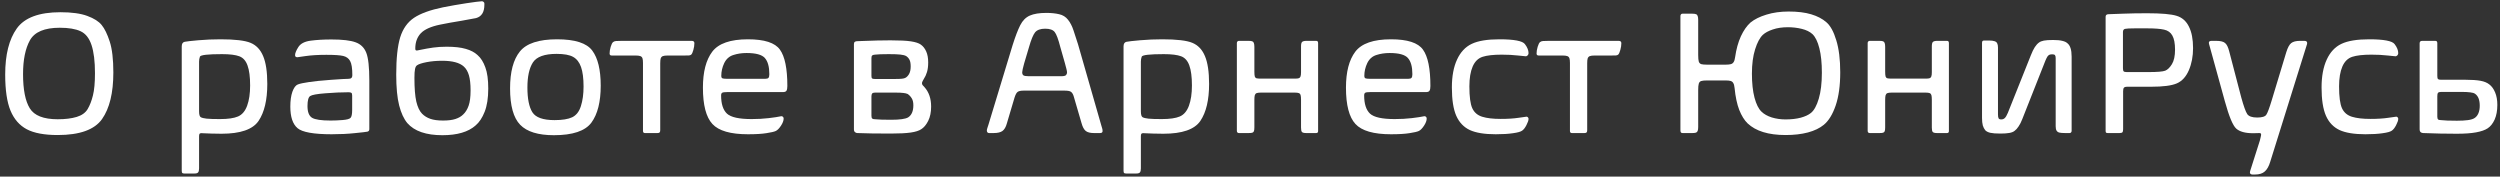 <svg viewBox="0 0 368 26" fill="none" xmlns="http://www.w3.org/2000/svg">
<rect x="0" y="0" width="368" height="26" fill="#333333" stroke="none"/>
<path d="M0.765 10.977C0.765 8.049 1.332 5.789 2.466 4.198C3.608 2.599 5.754 1.799 8.902 1.799C10.553 1.799 11.869 1.981 12.851 2.345C13.841 2.709 14.547 3.157 14.971 3.69C15.402 4.215 15.796 5.023 16.151 6.115C16.507 7.207 16.685 8.726 16.685 10.673C16.685 13.669 16.13 15.954 15.021 17.528C13.913 19.094 11.738 19.877 8.496 19.877C6.533 19.877 5.013 19.593 3.938 19.026C2.872 18.459 2.076 17.549 1.552 16.297C1.027 15.036 0.765 13.263 0.765 10.977ZM3.393 10.901C3.393 13.187 3.723 14.867 4.383 15.941C5.043 17.016 6.414 17.554 8.496 17.554C9.605 17.554 10.536 17.439 11.289 17.211C12.042 16.982 12.58 16.597 12.901 16.056C13.223 15.514 13.481 14.85 13.676 14.062C13.879 13.267 13.98 12.171 13.98 10.774C13.98 9.039 13.811 7.66 13.473 6.636C13.134 5.612 12.592 4.93 11.848 4.592C11.111 4.253 10.096 4.084 8.801 4.084C6.558 4.084 5.094 4.698 4.408 5.925C3.731 7.143 3.393 8.802 3.393 10.901Z" fill="white"/>
<path d="M39.346 12.361C39.346 14.714 38.918 16.525 38.063 17.795C37.209 19.056 35.389 19.686 32.605 19.686C32.088 19.686 31.593 19.678 31.119 19.661L29.799 19.61C29.756 19.61 29.718 19.606 29.685 19.598C29.541 19.598 29.439 19.627 29.38 19.686C29.329 19.754 29.304 19.877 29.304 20.055V24.79C29.304 25.069 29.257 25.264 29.164 25.374C29.079 25.484 28.91 25.539 28.656 25.539H27.12C26.985 25.539 26.887 25.514 26.828 25.463C26.777 25.412 26.752 25.298 26.752 25.12V6.839C26.752 6.441 26.896 6.213 27.184 6.153C27.471 6.094 28.144 6.018 29.202 5.925C30.269 5.832 31.352 5.785 32.452 5.785C34.577 5.785 36.053 5.959 36.883 6.306C37.721 6.653 38.339 7.304 38.736 8.261C39.143 9.217 39.346 10.584 39.346 12.361ZM29.304 9.06V16.386C29.304 16.877 29.393 17.169 29.57 17.262C29.748 17.355 30.032 17.422 30.421 17.465C30.81 17.507 31.462 17.528 32.376 17.528C33.552 17.528 34.437 17.401 35.029 17.147C35.63 16.893 36.079 16.369 36.375 15.573C36.671 14.769 36.819 13.775 36.819 12.59C36.819 11.32 36.692 10.338 36.438 9.644C36.193 8.95 35.791 8.498 35.232 8.286C34.674 8.074 33.823 7.969 32.681 7.969C30.607 7.969 29.524 8.091 29.431 8.337C29.346 8.574 29.304 8.815 29.304 9.06Z" fill="white"/>
<path d="M54.364 19.014C54.364 19.217 54.267 19.34 54.072 19.382C53.878 19.424 53.26 19.496 52.219 19.598C51.186 19.708 50.052 19.763 48.816 19.763C46.167 19.763 44.492 19.462 43.789 18.861C43.087 18.26 42.735 17.202 42.735 15.687C42.735 14.816 42.837 14.088 43.04 13.504C43.252 12.92 43.514 12.564 43.827 12.437C44.149 12.31 44.695 12.192 45.465 12.082C46.235 11.963 47.314 11.854 48.702 11.752C50.099 11.65 50.975 11.6 51.33 11.6C51.685 11.6 51.863 11.426 51.863 11.079C51.863 10.055 51.753 9.352 51.533 8.972C51.322 8.591 50.983 8.345 50.518 8.235C50.06 8.125 49.235 8.07 48.042 8.07C46.857 8.07 45.85 8.13 45.02 8.248C44.191 8.366 43.772 8.426 43.764 8.426C43.688 8.426 43.611 8.405 43.535 8.362C43.467 8.311 43.434 8.231 43.434 8.121C43.434 7.833 43.594 7.435 43.916 6.928C44.238 6.42 44.839 6.107 45.719 5.988C46.607 5.87 47.632 5.81 48.791 5.81C50.416 5.81 51.601 5.95 52.346 6.229C53.099 6.5 53.624 7.017 53.92 7.778C54.216 8.532 54.364 9.894 54.364 11.866V19.014ZM51.838 14.075C51.838 13.855 51.8 13.72 51.724 13.669C51.648 13.61 51.512 13.58 51.317 13.58C50.268 13.58 49.13 13.631 47.902 13.732C46.675 13.825 45.926 13.961 45.655 14.139C45.393 14.316 45.262 14.807 45.262 15.611C45.262 16.483 45.486 17.058 45.935 17.338C46.392 17.609 47.301 17.744 48.664 17.744C49.24 17.744 49.832 17.719 50.441 17.668C51.059 17.617 51.444 17.511 51.597 17.351C51.758 17.19 51.838 16.8 51.838 16.183V14.075Z" fill="white"/>
<path d="M59.963 18.125C59.447 17.507 59.045 16.64 58.757 15.522C58.469 14.397 58.325 12.882 58.325 10.977C58.325 8.591 58.52 6.763 58.909 5.493C59.307 4.224 59.984 3.267 60.94 2.624C61.905 1.981 63.331 1.464 65.219 1.075C66.328 0.855 67.466 0.656 68.634 0.478C69.802 0.301 70.568 0.203 70.932 0.186C71.033 0.186 71.118 0.22 71.186 0.288C71.262 0.347 71.3 0.419 71.3 0.504V0.707C71.3 1.782 70.894 2.434 70.081 2.662C69.641 2.755 68.926 2.886 67.936 3.056C66.725 3.25 65.671 3.441 64.774 3.627C63.42 3.906 62.472 4.334 61.931 4.909C61.398 5.485 61.131 6.225 61.131 7.131C61.131 7.232 61.144 7.309 61.169 7.359C61.203 7.41 61.258 7.435 61.334 7.435C61.385 7.435 61.423 7.431 61.448 7.423L61.893 7.334C62.536 7.199 63.158 7.088 63.759 7.004C64.36 6.919 65.028 6.877 65.765 6.877C66.907 6.877 67.838 6.983 68.558 7.194C69.285 7.397 69.87 7.706 70.31 8.121C70.784 8.536 71.16 9.132 71.439 9.911C71.727 10.681 71.871 11.722 71.871 13.034C71.871 14.431 71.693 15.573 71.338 16.462C70.991 17.342 70.546 18.011 70.005 18.468C68.93 19.424 67.301 19.902 65.117 19.902C62.722 19.902 61.004 19.31 59.963 18.125ZM68.177 16.855C68.515 16.542 68.782 16.115 68.977 15.573C69.171 15.031 69.269 14.278 69.269 13.313C69.269 12.382 69.188 11.642 69.027 11.092C68.867 10.542 68.621 10.114 68.291 9.81C67.673 9.234 66.607 8.946 65.092 8.946C64.254 8.946 63.488 9.014 62.794 9.149C62.1 9.285 61.634 9.437 61.398 9.606C61.254 9.691 61.152 9.873 61.093 10.152C61.033 10.432 61.004 10.872 61.004 11.473C61.004 12.988 61.097 14.151 61.283 14.964C61.478 15.768 61.757 16.356 62.121 16.729C62.451 17.067 62.857 17.321 63.34 17.49C63.822 17.659 64.449 17.744 65.219 17.744C65.963 17.744 66.569 17.668 67.034 17.516C67.508 17.363 67.889 17.143 68.177 16.855Z" fill="white"/>
<path d="M75.083 13.009C75.083 10.571 75.565 8.76 76.53 7.575C77.495 6.382 79.319 5.785 82.002 5.785C84.634 5.785 86.361 6.339 87.182 7.448C88.011 8.557 88.426 10.279 88.426 12.615C88.426 14.993 87.969 16.805 87.055 18.049C86.141 19.284 84.3 19.902 81.532 19.902C79.213 19.902 77.559 19.39 76.568 18.366C75.578 17.342 75.083 15.556 75.083 13.009ZM77.635 12.882C77.635 14.524 77.876 15.734 78.358 16.513C78.841 17.291 79.933 17.681 81.634 17.681C82.768 17.681 83.631 17.541 84.224 17.262C84.825 16.974 85.252 16.428 85.506 15.624C85.768 14.812 85.899 13.851 85.899 12.742C85.899 11.532 85.777 10.575 85.531 9.873C85.286 9.171 84.897 8.671 84.363 8.375C83.838 8.079 83.026 7.931 81.926 7.931C80.157 7.931 78.997 8.35 78.447 9.187C77.906 10.025 77.635 11.257 77.635 12.882Z" fill="white"/>
<path d="M96.779 19.585H94.926C94.74 19.585 94.647 19.479 94.647 19.267V9.264C94.647 8.95 94.621 8.722 94.57 8.578C94.519 8.426 94.418 8.32 94.266 8.261C94.113 8.201 93.876 8.172 93.555 8.172H90.038C89.835 8.172 89.733 8.074 89.733 7.88C89.733 7.575 89.788 7.241 89.898 6.877C90.008 6.513 90.127 6.284 90.254 6.191C90.356 6.107 90.495 6.056 90.673 6.039C90.859 6.022 91.151 6.014 91.549 6.014H101.819C102.082 6.014 102.213 6.128 102.213 6.356C102.213 6.67 102.162 7.004 102.061 7.359C101.967 7.706 101.862 7.935 101.743 8.045C101.667 8.104 101.565 8.142 101.438 8.159C101.312 8.168 101.091 8.172 100.778 8.172H98.277C97.956 8.172 97.719 8.201 97.566 8.261C97.422 8.32 97.321 8.426 97.262 8.578C97.211 8.73 97.186 8.976 97.186 9.314V19.166C97.186 19.318 97.156 19.428 97.097 19.496C97.037 19.555 96.932 19.585 96.779 19.585Z" fill="white"/>
<path d="M115.898 12.666C115.898 12.979 115.856 13.208 115.771 13.351C115.687 13.487 115.513 13.555 115.251 13.555H107.037C106.656 13.555 106.411 13.588 106.301 13.656C106.199 13.724 106.148 13.855 106.148 14.05C106.148 15.294 106.436 16.187 107.012 16.729C107.587 17.262 108.798 17.528 110.643 17.528C111.531 17.528 112.369 17.482 113.156 17.389C113.943 17.296 114.553 17.202 114.984 17.109H115.048C115.124 17.109 115.192 17.139 115.251 17.198C115.319 17.257 115.353 17.342 115.353 17.452C115.353 17.757 115.221 18.108 114.959 18.506C114.697 18.904 114.443 19.162 114.197 19.28C113.96 19.39 113.507 19.496 112.839 19.598C112.17 19.708 111.256 19.763 110.097 19.763C107.541 19.763 105.797 19.259 104.866 18.252C103.935 17.245 103.47 15.463 103.47 12.907C103.47 10.588 103.927 8.824 104.841 7.613C105.763 6.394 107.515 5.785 110.097 5.785C112.517 5.785 114.087 6.293 114.807 7.309C115.535 8.316 115.898 10.101 115.898 12.666ZM107.012 11.6H112.636C112.873 11.6 113.034 11.553 113.118 11.46C113.203 11.358 113.245 11.181 113.245 10.927C113.245 9.835 113.029 9.044 112.598 8.553C112.174 8.053 111.273 7.804 109.894 7.804C109.2 7.804 108.552 7.901 107.951 8.096C107.35 8.282 106.902 8.68 106.605 9.289C106.318 9.898 106.174 10.52 106.174 11.155C106.174 11.35 106.225 11.473 106.326 11.523C106.436 11.574 106.665 11.6 107.012 11.6Z" fill="white"/>
<path d="M135.614 19.014C135.284 19.242 134.768 19.407 134.065 19.509C133.371 19.61 132.385 19.661 131.107 19.661C129.068 19.661 127.43 19.636 126.194 19.585C126.084 19.585 125.974 19.543 125.864 19.458C125.754 19.373 125.699 19.234 125.699 19.039V6.483C125.699 6.323 125.746 6.213 125.839 6.153C125.932 6.094 126.034 6.064 126.144 6.064L126.791 6.039C128.484 5.971 129.914 5.937 131.082 5.937C132.445 5.937 133.452 5.988 134.104 6.09C134.764 6.191 135.242 6.348 135.538 6.56C135.877 6.796 136.143 7.135 136.338 7.575C136.533 8.007 136.63 8.544 136.63 9.187C136.63 9.746 136.571 10.22 136.452 10.609C136.334 10.999 136.173 11.346 135.97 11.65C135.936 11.718 135.894 11.794 135.843 11.879C135.8 11.963 135.767 12.035 135.741 12.095C135.724 12.145 135.716 12.196 135.716 12.247C135.716 12.349 135.745 12.442 135.805 12.526C135.864 12.611 135.957 12.713 136.084 12.831C136.736 13.559 137.062 14.511 137.062 15.687C137.062 16.517 136.918 17.219 136.63 17.795C136.342 18.362 136.004 18.768 135.614 19.014ZM133.38 8.248C133.194 8.146 132.91 8.074 132.529 8.032C132.157 7.99 131.59 7.969 130.828 7.969C129.855 7.969 129.169 7.994 128.771 8.045C128.577 8.062 128.446 8.104 128.378 8.172C128.31 8.24 128.276 8.371 128.276 8.565V11.181C128.276 11.367 128.31 11.489 128.378 11.549C128.454 11.6 128.585 11.625 128.771 11.625H131.818C132.225 11.625 132.542 11.612 132.771 11.587C133.007 11.562 133.181 11.515 133.291 11.447C133.494 11.337 133.672 11.147 133.824 10.876C133.977 10.597 134.053 10.233 134.053 9.784C134.053 9.344 133.993 9.014 133.875 8.794C133.765 8.574 133.6 8.392 133.38 8.248ZM133.608 13.834C133.439 13.758 133.223 13.707 132.961 13.682C132.707 13.648 132.326 13.631 131.818 13.631H128.797C128.594 13.631 128.454 13.677 128.378 13.77C128.31 13.855 128.276 13.999 128.276 14.202V17.033C128.276 17.236 128.314 17.376 128.391 17.452C128.475 17.52 128.619 17.554 128.822 17.554C129.313 17.604 130.092 17.63 131.158 17.63C132.453 17.63 133.295 17.511 133.685 17.274C134.192 16.944 134.446 16.352 134.446 15.497C134.446 15.065 134.366 14.723 134.205 14.469C134.053 14.215 133.854 14.003 133.608 13.834Z" fill="white"/>
<path d="M148.208 18.176C148.064 18.701 147.848 19.069 147.561 19.28C147.281 19.483 146.854 19.585 146.278 19.585H145.58C145.479 19.585 145.398 19.547 145.339 19.471C145.288 19.395 145.263 19.31 145.263 19.217C145.263 19.132 145.284 19.022 145.326 18.887C145.368 18.751 145.428 18.569 145.504 18.341L149.059 6.636C149.456 5.375 149.829 4.401 150.176 3.716C150.523 3.03 150.993 2.556 151.585 2.294C152.177 2.032 152.99 1.9 154.022 1.9C154.733 1.9 155.36 1.964 155.901 2.091C156.443 2.209 156.879 2.48 157.209 2.903C157.548 3.326 157.823 3.864 158.034 4.516L158.682 6.509L162.135 18.544C162.211 18.772 162.257 18.929 162.274 19.014C162.291 19.098 162.3 19.191 162.3 19.293C162.3 19.488 162.177 19.585 161.932 19.585H161.018C160.484 19.585 160.087 19.483 159.824 19.28C159.562 19.069 159.354 18.683 159.202 18.125L158.034 14.126C157.933 13.821 157.797 13.614 157.628 13.504C157.467 13.394 157.15 13.339 156.676 13.339H150.696C150.265 13.339 149.964 13.402 149.795 13.529C149.634 13.648 149.486 13.914 149.351 14.329L148.208 18.176ZM156.98 10.152L156.752 9.289L156.079 6.928C155.783 5.777 155.508 5.04 155.254 4.719C155 4.389 154.53 4.224 153.845 4.224C153.151 4.224 152.656 4.406 152.359 4.769C152.072 5.133 151.771 5.87 151.458 6.978L150.747 9.365C150.662 9.661 150.595 9.928 150.544 10.165C150.493 10.393 150.468 10.55 150.468 10.635C150.468 10.846 150.527 10.999 150.646 11.092C150.772 11.176 151.035 11.219 151.433 11.219H156.206C156.57 11.219 156.803 11.168 156.904 11.066C157.014 10.956 157.069 10.825 157.069 10.673C157.069 10.563 157.04 10.389 156.98 10.152Z" fill="white"/>
<path d="M177.979 12.361C177.979 14.714 177.551 16.525 176.696 17.795C175.841 19.056 174.022 19.686 171.237 19.686C170.721 19.686 170.226 19.678 169.752 19.661L168.432 19.61C168.389 19.61 168.351 19.606 168.317 19.598C168.174 19.598 168.072 19.627 168.013 19.686C167.962 19.754 167.937 19.877 167.937 20.055V24.79C167.937 25.069 167.89 25.264 167.797 25.374C167.712 25.484 167.543 25.539 167.289 25.539H165.753C165.618 25.539 165.52 25.514 165.461 25.463C165.41 25.412 165.385 25.298 165.385 25.12V6.839C165.385 6.441 165.529 6.213 165.816 6.153C166.104 6.094 166.777 6.018 167.835 5.925C168.901 5.832 169.985 5.785 171.085 5.785C173.209 5.785 174.686 5.959 175.516 6.306C176.354 6.653 176.971 7.304 177.369 8.261C177.775 9.217 177.979 10.584 177.979 12.361ZM167.937 9.06V16.386C167.937 16.877 168.025 17.169 168.203 17.262C168.381 17.355 168.664 17.422 169.054 17.465C169.443 17.507 170.095 17.528 171.009 17.528C172.185 17.528 173.07 17.401 173.662 17.147C174.263 16.893 174.712 16.369 175.008 15.573C175.304 14.769 175.452 13.775 175.452 12.59C175.452 11.32 175.325 10.338 175.071 9.644C174.826 8.95 174.424 8.498 173.865 8.286C173.307 8.074 172.456 7.969 171.313 7.969C169.24 7.969 168.157 8.091 168.063 8.337C167.979 8.574 167.937 8.815 167.937 9.06Z" fill="white"/>
<path d="M193.746 19.585H192.261C191.956 19.585 191.753 19.534 191.651 19.433C191.558 19.331 191.512 19.115 191.512 18.785V14.697C191.512 14.376 191.491 14.143 191.448 13.999C191.406 13.855 191.321 13.758 191.194 13.707C191.067 13.656 190.868 13.631 190.598 13.631H185.608C185.321 13.631 185.109 13.656 184.974 13.707C184.847 13.758 184.758 13.859 184.707 14.012C184.665 14.155 184.644 14.393 184.644 14.723V18.747C184.644 19.001 184.622 19.187 184.58 19.306C184.538 19.416 184.457 19.492 184.339 19.534C184.229 19.568 184.055 19.585 183.818 19.585H182.358C182.274 19.585 182.202 19.555 182.143 19.496C182.092 19.437 182.066 19.361 182.066 19.267V6.331C182.066 6.229 182.096 6.153 182.155 6.102C182.215 6.043 182.282 6.014 182.358 6.014H183.793C184.03 6.014 184.208 6.035 184.326 6.077C184.445 6.119 184.525 6.204 184.567 6.331C184.618 6.458 184.644 6.648 184.644 6.902V10.533C184.644 10.88 184.665 11.126 184.707 11.27C184.758 11.405 184.842 11.489 184.961 11.523C185.088 11.557 185.304 11.574 185.608 11.574H190.623C190.885 11.574 191.076 11.553 191.194 11.511C191.313 11.468 191.393 11.384 191.436 11.257C191.486 11.13 191.512 10.922 191.512 10.635V6.839C191.512 6.5 191.562 6.28 191.664 6.179C191.774 6.069 191.99 6.014 192.312 6.014H193.746C193.856 6.014 193.928 6.043 193.962 6.102C194.004 6.153 194.025 6.238 194.025 6.356V19.293C194.025 19.488 193.932 19.585 193.746 19.585Z" fill="white"/>
<path d="M210.555 12.666C210.555 12.979 210.512 13.208 210.428 13.351C210.343 13.487 210.17 13.555 209.907 13.555H201.693C201.312 13.555 201.067 13.588 200.957 13.656C200.855 13.724 200.805 13.855 200.805 14.05C200.805 15.294 201.092 16.187 201.668 16.729C202.243 17.262 203.454 17.528 205.299 17.528C206.188 17.528 207.025 17.482 207.812 17.389C208.6 17.296 209.209 17.202 209.641 17.109H209.704C209.78 17.109 209.848 17.139 209.907 17.198C209.975 17.257 210.009 17.342 210.009 17.452C210.009 17.757 209.878 18.108 209.615 18.506C209.353 18.904 209.099 19.162 208.854 19.28C208.617 19.39 208.164 19.496 207.495 19.598C206.826 19.708 205.912 19.763 204.753 19.763C202.197 19.763 200.453 19.259 199.522 18.252C198.591 17.245 198.126 15.463 198.126 12.907C198.126 10.588 198.583 8.824 199.497 7.613C200.42 6.394 202.172 5.785 204.753 5.785C207.174 5.785 208.743 6.293 209.463 7.309C210.191 8.316 210.555 10.101 210.555 12.666ZM201.668 11.6H207.292C207.529 11.6 207.69 11.553 207.774 11.46C207.859 11.358 207.901 11.181 207.901 10.927C207.901 9.835 207.686 9.044 207.254 8.553C206.831 8.053 205.929 7.804 204.55 7.804C203.856 7.804 203.208 7.901 202.607 8.096C202.007 8.282 201.558 8.68 201.262 9.289C200.974 9.898 200.83 10.52 200.83 11.155C200.83 11.35 200.881 11.473 200.982 11.523C201.092 11.574 201.321 11.6 201.668 11.6Z" fill="white"/>
<path d="M224.608 8.286C224.591 8.286 224.211 8.248 223.466 8.172C222.729 8.087 221.925 8.045 221.054 8.045C219.826 8.045 218.887 8.151 218.235 8.362C217.584 8.574 217.097 9.052 216.775 9.797C216.454 10.542 216.293 11.515 216.293 12.717C216.293 14.24 216.437 15.315 216.725 15.941C217.012 16.559 217.499 16.974 218.185 17.186C218.87 17.397 219.771 17.503 220.889 17.503C221.938 17.503 222.823 17.448 223.542 17.338C224.261 17.228 224.651 17.173 224.71 17.173C224.778 17.173 224.841 17.202 224.9 17.262C224.968 17.321 225.002 17.401 225.002 17.503C225.002 17.715 224.9 18.015 224.697 18.404C224.503 18.794 224.291 19.069 224.062 19.229C223.842 19.39 223.39 19.517 222.704 19.61C222.019 19.712 221.172 19.763 220.165 19.763C218.532 19.763 217.262 19.555 216.356 19.141C215.459 18.717 214.795 18.019 214.363 17.046C213.932 16.064 213.716 14.676 213.716 12.882C213.716 11.231 213.97 9.86 214.478 8.768C214.985 7.668 215.705 6.898 216.636 6.458C217.575 6.009 218.934 5.785 220.711 5.785C222.869 5.785 224.122 6.022 224.469 6.496C224.824 6.962 225.002 7.406 225.002 7.829C225.002 7.956 224.955 8.066 224.862 8.159C224.769 8.244 224.685 8.286 224.608 8.286Z" fill="white"/>
<path d="M233.229 19.585H231.375C231.189 19.585 231.096 19.479 231.096 19.267V9.264C231.096 8.95 231.07 8.722 231.02 8.578C230.969 8.426 230.867 8.32 230.715 8.261C230.562 8.201 230.326 8.172 230.004 8.172H226.487C226.284 8.172 226.183 8.074 226.183 7.88C226.183 7.575 226.238 7.241 226.348 6.877C226.458 6.513 226.576 6.284 226.703 6.191C226.805 6.107 226.944 6.056 227.122 6.039C227.308 6.022 227.6 6.014 227.998 6.014H238.269C238.531 6.014 238.662 6.128 238.662 6.356C238.662 6.67 238.611 7.004 238.51 7.359C238.417 7.706 238.311 7.935 238.192 8.045C238.116 8.104 238.015 8.142 237.888 8.159C237.761 8.168 237.541 8.172 237.228 8.172H234.727C234.405 8.172 234.168 8.201 234.016 8.261C233.872 8.32 233.77 8.426 233.711 8.578C233.66 8.73 233.635 8.976 233.635 9.314V19.166C233.635 19.318 233.605 19.428 233.546 19.496C233.487 19.555 233.381 19.585 233.229 19.585Z" fill="white"/>
<path d="M270.883 10.635C270.883 12.59 270.659 14.223 270.21 15.535C269.761 16.838 269.182 17.782 268.471 18.366C267.878 18.857 267.1 19.234 266.135 19.496C265.178 19.75 264.082 19.877 262.847 19.877C260.316 19.877 258.446 19.301 257.235 18.15C256.761 17.685 256.355 17.029 256.017 16.183C255.687 15.328 255.458 14.253 255.331 12.958C255.297 12.628 255.234 12.387 255.141 12.234C255.056 12.073 254.925 11.968 254.747 11.917C254.578 11.866 254.324 11.841 253.985 11.841H251.281C250.875 11.841 250.583 11.87 250.405 11.93C250.236 11.989 250.122 12.116 250.062 12.31C250.003 12.497 249.974 12.814 249.974 13.263V18.696C249.974 18.95 249.948 19.141 249.897 19.267C249.855 19.386 249.775 19.471 249.656 19.521C249.538 19.564 249.36 19.585 249.123 19.585H247.663C247.545 19.585 247.464 19.551 247.422 19.483C247.38 19.416 247.358 19.31 247.358 19.166V2.37C247.358 2.252 247.388 2.163 247.447 2.103C247.507 2.044 247.578 2.015 247.663 2.015H249.123C249.36 2.015 249.538 2.04 249.656 2.091C249.775 2.133 249.855 2.222 249.897 2.357C249.948 2.484 249.974 2.679 249.974 2.941V8.07C249.974 8.544 250.003 8.879 250.062 9.073C250.13 9.259 250.249 9.382 250.418 9.441C250.587 9.492 250.875 9.518 251.281 9.518H254.011C254.349 9.518 254.607 9.492 254.785 9.441C254.963 9.391 255.098 9.289 255.191 9.137C255.293 8.984 255.365 8.747 255.407 8.426C255.576 7.241 255.86 6.213 256.258 5.341C256.664 4.469 257.138 3.792 257.68 3.31C258.264 2.836 259.042 2.45 260.016 2.154C260.997 1.85 262.089 1.697 263.291 1.697C264.603 1.697 265.707 1.833 266.604 2.103C267.51 2.374 268.251 2.759 268.826 3.259C269.427 3.767 269.918 4.655 270.299 5.925C270.688 7.186 270.883 8.756 270.883 10.635ZM268.179 10.698C268.179 9.268 268.056 8.07 267.811 7.105C267.565 6.132 267.227 5.438 266.795 5.023C266.406 4.668 265.881 4.41 265.221 4.249C264.569 4.088 263.892 4.008 263.189 4.008C262.335 4.008 261.59 4.118 260.955 4.338C260.32 4.549 259.834 4.812 259.495 5.125C259.047 5.548 258.666 6.259 258.353 7.258C258.039 8.256 257.883 9.446 257.883 10.825C257.883 12.239 258.01 13.423 258.264 14.38C258.518 15.336 258.86 16.022 259.292 16.436C259.664 16.8 260.168 17.084 260.803 17.287C261.446 17.482 262.119 17.579 262.821 17.579C263.676 17.579 264.425 17.494 265.068 17.325C265.712 17.147 266.211 16.915 266.566 16.627C267.032 16.255 267.417 15.556 267.722 14.532C268.026 13.508 268.179 12.23 268.179 10.698Z" fill="white"/>
<path d="M286.6 19.585H285.114C284.81 19.585 284.606 19.534 284.505 19.433C284.412 19.331 284.365 19.115 284.365 18.785V14.697C284.365 14.376 284.344 14.143 284.302 13.999C284.259 13.855 284.175 13.758 284.048 13.707C283.921 13.656 283.722 13.631 283.451 13.631H278.462C278.174 13.631 277.963 13.656 277.827 13.707C277.7 13.758 277.611 13.859 277.561 14.012C277.518 14.155 277.497 14.393 277.497 14.723V18.747C277.497 19.001 277.476 19.187 277.434 19.306C277.391 19.416 277.311 19.492 277.192 19.534C277.082 19.568 276.909 19.585 276.672 19.585H275.212C275.127 19.585 275.055 19.555 274.996 19.496C274.945 19.437 274.92 19.361 274.92 19.267V6.331C274.92 6.229 274.95 6.153 275.009 6.102C275.068 6.043 275.136 6.014 275.212 6.014H276.646C276.883 6.014 277.061 6.035 277.18 6.077C277.298 6.119 277.379 6.204 277.421 6.331C277.472 6.458 277.497 6.648 277.497 6.902V10.533C277.497 10.88 277.518 11.126 277.561 11.27C277.611 11.405 277.696 11.489 277.814 11.523C277.941 11.557 278.157 11.574 278.462 11.574H283.477C283.739 11.574 283.929 11.553 284.048 11.511C284.166 11.468 284.247 11.384 284.289 11.257C284.34 11.13 284.365 10.922 284.365 10.635V6.839C284.365 6.5 284.416 6.28 284.518 6.179C284.628 6.069 284.843 6.014 285.165 6.014H286.6C286.71 6.014 286.782 6.043 286.815 6.102C286.858 6.153 286.879 6.238 286.879 6.356V19.293C286.879 19.488 286.786 19.585 286.6 19.585Z" fill="white"/>
<path d="M291.754 6.331C291.754 6.204 291.775 6.111 291.817 6.052C291.868 5.992 291.953 5.963 292.071 5.963H292.77C293.133 5.963 293.409 5.997 293.595 6.064C293.789 6.124 293.921 6.229 293.988 6.382C294.064 6.526 294.103 6.733 294.103 7.004V16.855C294.103 17.109 294.132 17.296 294.191 17.414C294.251 17.524 294.382 17.579 294.585 17.579C294.797 17.579 294.97 17.511 295.105 17.376C295.249 17.241 295.397 16.991 295.55 16.627L298.927 8.172C299.13 7.647 299.329 7.237 299.523 6.94C299.718 6.644 299.921 6.42 300.133 6.268C300.311 6.132 300.552 6.035 300.856 5.976C301.161 5.916 301.614 5.887 302.215 5.887C302.79 5.887 303.243 5.929 303.573 6.014C303.903 6.09 304.149 6.204 304.31 6.356C304.733 6.678 304.944 7.334 304.944 8.324V19.267C304.944 19.361 304.915 19.437 304.855 19.496C304.805 19.555 304.737 19.585 304.652 19.585H303.979C303.624 19.585 303.349 19.564 303.154 19.521C302.968 19.479 302.828 19.386 302.735 19.242C302.642 19.098 302.596 18.882 302.596 18.595V8.565C302.596 8.354 302.562 8.206 302.494 8.121C302.426 8.036 302.295 7.994 302.101 7.994C301.923 7.994 301.783 8.015 301.682 8.058C301.58 8.1 301.483 8.185 301.39 8.311C301.305 8.438 301.203 8.642 301.085 8.921L297.683 17.528C297.522 17.951 297.34 18.311 297.137 18.607C296.942 18.904 296.743 19.124 296.54 19.267C296.362 19.411 296.104 19.513 295.766 19.572C295.436 19.631 295 19.661 294.458 19.661C293.806 19.661 293.307 19.623 292.96 19.547C292.621 19.462 292.376 19.335 292.224 19.166C292.071 18.971 291.953 18.738 291.868 18.468C291.792 18.188 291.754 17.816 291.754 17.351V6.331Z" fill="white"/>
<path d="M316.649 12.768H313.069C312.875 12.768 312.735 12.814 312.65 12.907C312.566 12.992 312.523 13.165 312.523 13.428V19.014C312.523 19.234 312.49 19.386 312.422 19.471C312.354 19.547 312.215 19.585 312.003 19.585H310.251C310.124 19.585 310.039 19.559 309.997 19.509C309.963 19.45 309.946 19.352 309.946 19.217V2.472C309.946 2.226 310.086 2.099 310.365 2.091C310.645 2.082 311.347 2.057 312.473 2.015C313.598 1.972 314.783 1.951 316.027 1.951C318.152 1.951 319.612 2.078 320.407 2.332C321.211 2.577 321.812 3.106 322.21 3.919C322.616 4.723 322.819 5.777 322.819 7.08C322.819 8.29 322.612 9.378 322.197 10.343C321.783 11.299 321.194 11.942 320.433 12.272C319.679 12.602 318.418 12.768 316.649 12.768ZM316.027 4.173H314.288C313.501 4.173 313.006 4.198 312.803 4.249C312.6 4.3 312.498 4.456 312.498 4.719V10.038C312.498 10.267 312.532 10.419 312.6 10.495C312.667 10.571 312.815 10.609 313.044 10.609H316.319C317.563 10.609 318.363 10.542 318.719 10.406C319.074 10.262 319.404 9.941 319.709 9.441C320.014 8.942 320.166 8.231 320.166 7.309C320.166 6.394 320.035 5.705 319.772 5.239C319.519 4.774 319.112 4.482 318.554 4.363C317.995 4.236 317.153 4.173 316.027 4.173Z" fill="white"/>
<path d="M334.182 23.8C333.987 24.46 333.72 24.938 333.382 25.234C333.052 25.539 332.565 25.691 331.922 25.691H331.554C331.444 25.691 331.355 25.662 331.287 25.602C331.219 25.552 331.186 25.48 331.186 25.387C331.186 25.319 331.198 25.247 331.224 25.171L332.646 20.702C332.696 20.533 332.739 20.359 332.772 20.182C332.815 20.012 332.836 19.881 332.836 19.788C332.836 19.653 332.747 19.585 332.569 19.585C332.485 19.585 332.362 19.589 332.201 19.598C332.049 19.606 331.867 19.61 331.655 19.61C330.504 19.61 329.675 19.382 329.167 18.925C328.668 18.468 328.113 17.135 327.504 14.926L325.181 6.509C325.155 6.433 325.143 6.365 325.143 6.306C325.143 6.111 325.278 6.014 325.549 6.014H326.222C326.848 6.014 327.284 6.119 327.529 6.331C327.783 6.534 327.991 6.957 328.151 7.601L329.916 14.354C330.271 15.632 330.563 16.445 330.792 16.792C331.029 17.131 331.516 17.3 332.252 17.3C332.971 17.3 333.42 17.164 333.598 16.893C333.784 16.623 334.055 15.899 334.41 14.723L336.543 7.677C336.755 7 336.996 6.555 337.267 6.344C337.546 6.124 337.982 6.014 338.574 6.014H339.196C339.476 6.014 339.615 6.119 339.615 6.331C339.615 6.382 339.607 6.441 339.59 6.509L334.182 23.8Z" fill="white"/>
<path d="M352.628 8.286C352.611 8.286 352.23 8.248 351.485 8.172C350.749 8.087 349.945 8.045 349.073 8.045C347.846 8.045 346.907 8.151 346.255 8.362C345.603 8.574 345.117 9.052 344.795 9.797C344.473 10.542 344.312 11.515 344.312 12.717C344.312 14.24 344.456 15.315 344.744 15.941C345.032 16.559 345.519 16.974 346.204 17.186C346.89 17.397 347.791 17.503 348.908 17.503C349.958 17.503 350.842 17.448 351.562 17.338C352.281 17.228 352.67 17.173 352.729 17.173C352.797 17.173 352.861 17.202 352.92 17.262C352.988 17.321 353.021 17.401 353.021 17.503C353.021 17.715 352.92 18.015 352.717 18.404C352.522 18.794 352.311 19.069 352.082 19.229C351.862 19.39 351.409 19.517 350.724 19.61C350.038 19.712 349.192 19.763 348.185 19.763C346.551 19.763 345.282 19.555 344.376 19.141C343.479 18.717 342.814 18.019 342.383 17.046C341.951 16.064 341.735 14.676 341.735 12.882C341.735 11.231 341.989 9.86 342.497 8.768C343.005 7.668 343.724 6.898 344.655 6.458C345.595 6.009 346.953 5.785 348.73 5.785C350.889 5.785 352.141 6.022 352.488 6.496C352.844 6.962 353.021 7.406 353.021 7.829C353.021 7.956 352.975 8.066 352.882 8.159C352.789 8.244 352.704 8.286 352.628 8.286Z" fill="white"/>
<path d="M356.69 19.585C356.555 19.585 356.432 19.543 356.322 19.458C356.221 19.373 356.17 19.225 356.17 19.014V6.382C356.17 6.136 356.293 6.014 356.538 6.014H358.455C358.574 6.014 358.654 6.039 358.696 6.09C358.747 6.141 358.772 6.238 358.772 6.382V11.181C358.772 11.409 358.806 11.562 358.874 11.638C358.95 11.705 359.09 11.739 359.293 11.739H362.886C363.834 11.739 364.583 11.79 365.133 11.892C365.683 11.993 366.119 12.175 366.44 12.437C366.779 12.691 367.058 13.076 367.278 13.593C367.498 14.109 367.608 14.727 367.608 15.446C367.608 16.284 367.477 16.999 367.215 17.592C366.952 18.176 366.61 18.607 366.187 18.887C365.789 19.149 365.222 19.348 364.485 19.483C363.757 19.619 362.805 19.686 361.629 19.686C360.046 19.686 358.4 19.653 356.69 19.585ZM364.257 17.376C364.494 17.224 364.68 16.995 364.815 16.69C364.951 16.377 365.019 16.001 365.019 15.56C365.019 14.714 364.79 14.13 364.333 13.809C364.181 13.698 363.939 13.627 363.609 13.593C363.288 13.55 362.848 13.529 362.289 13.529H359.344C359.107 13.529 358.95 13.576 358.874 13.669C358.806 13.754 358.772 13.923 358.772 14.177V17.173C358.772 17.367 358.811 17.503 358.887 17.579C358.963 17.647 359.107 17.681 359.318 17.681C359.784 17.74 360.562 17.77 361.654 17.77C362.306 17.77 362.848 17.74 363.279 17.681C363.719 17.621 364.045 17.52 364.257 17.376Z" fill="white"/>
</svg>
